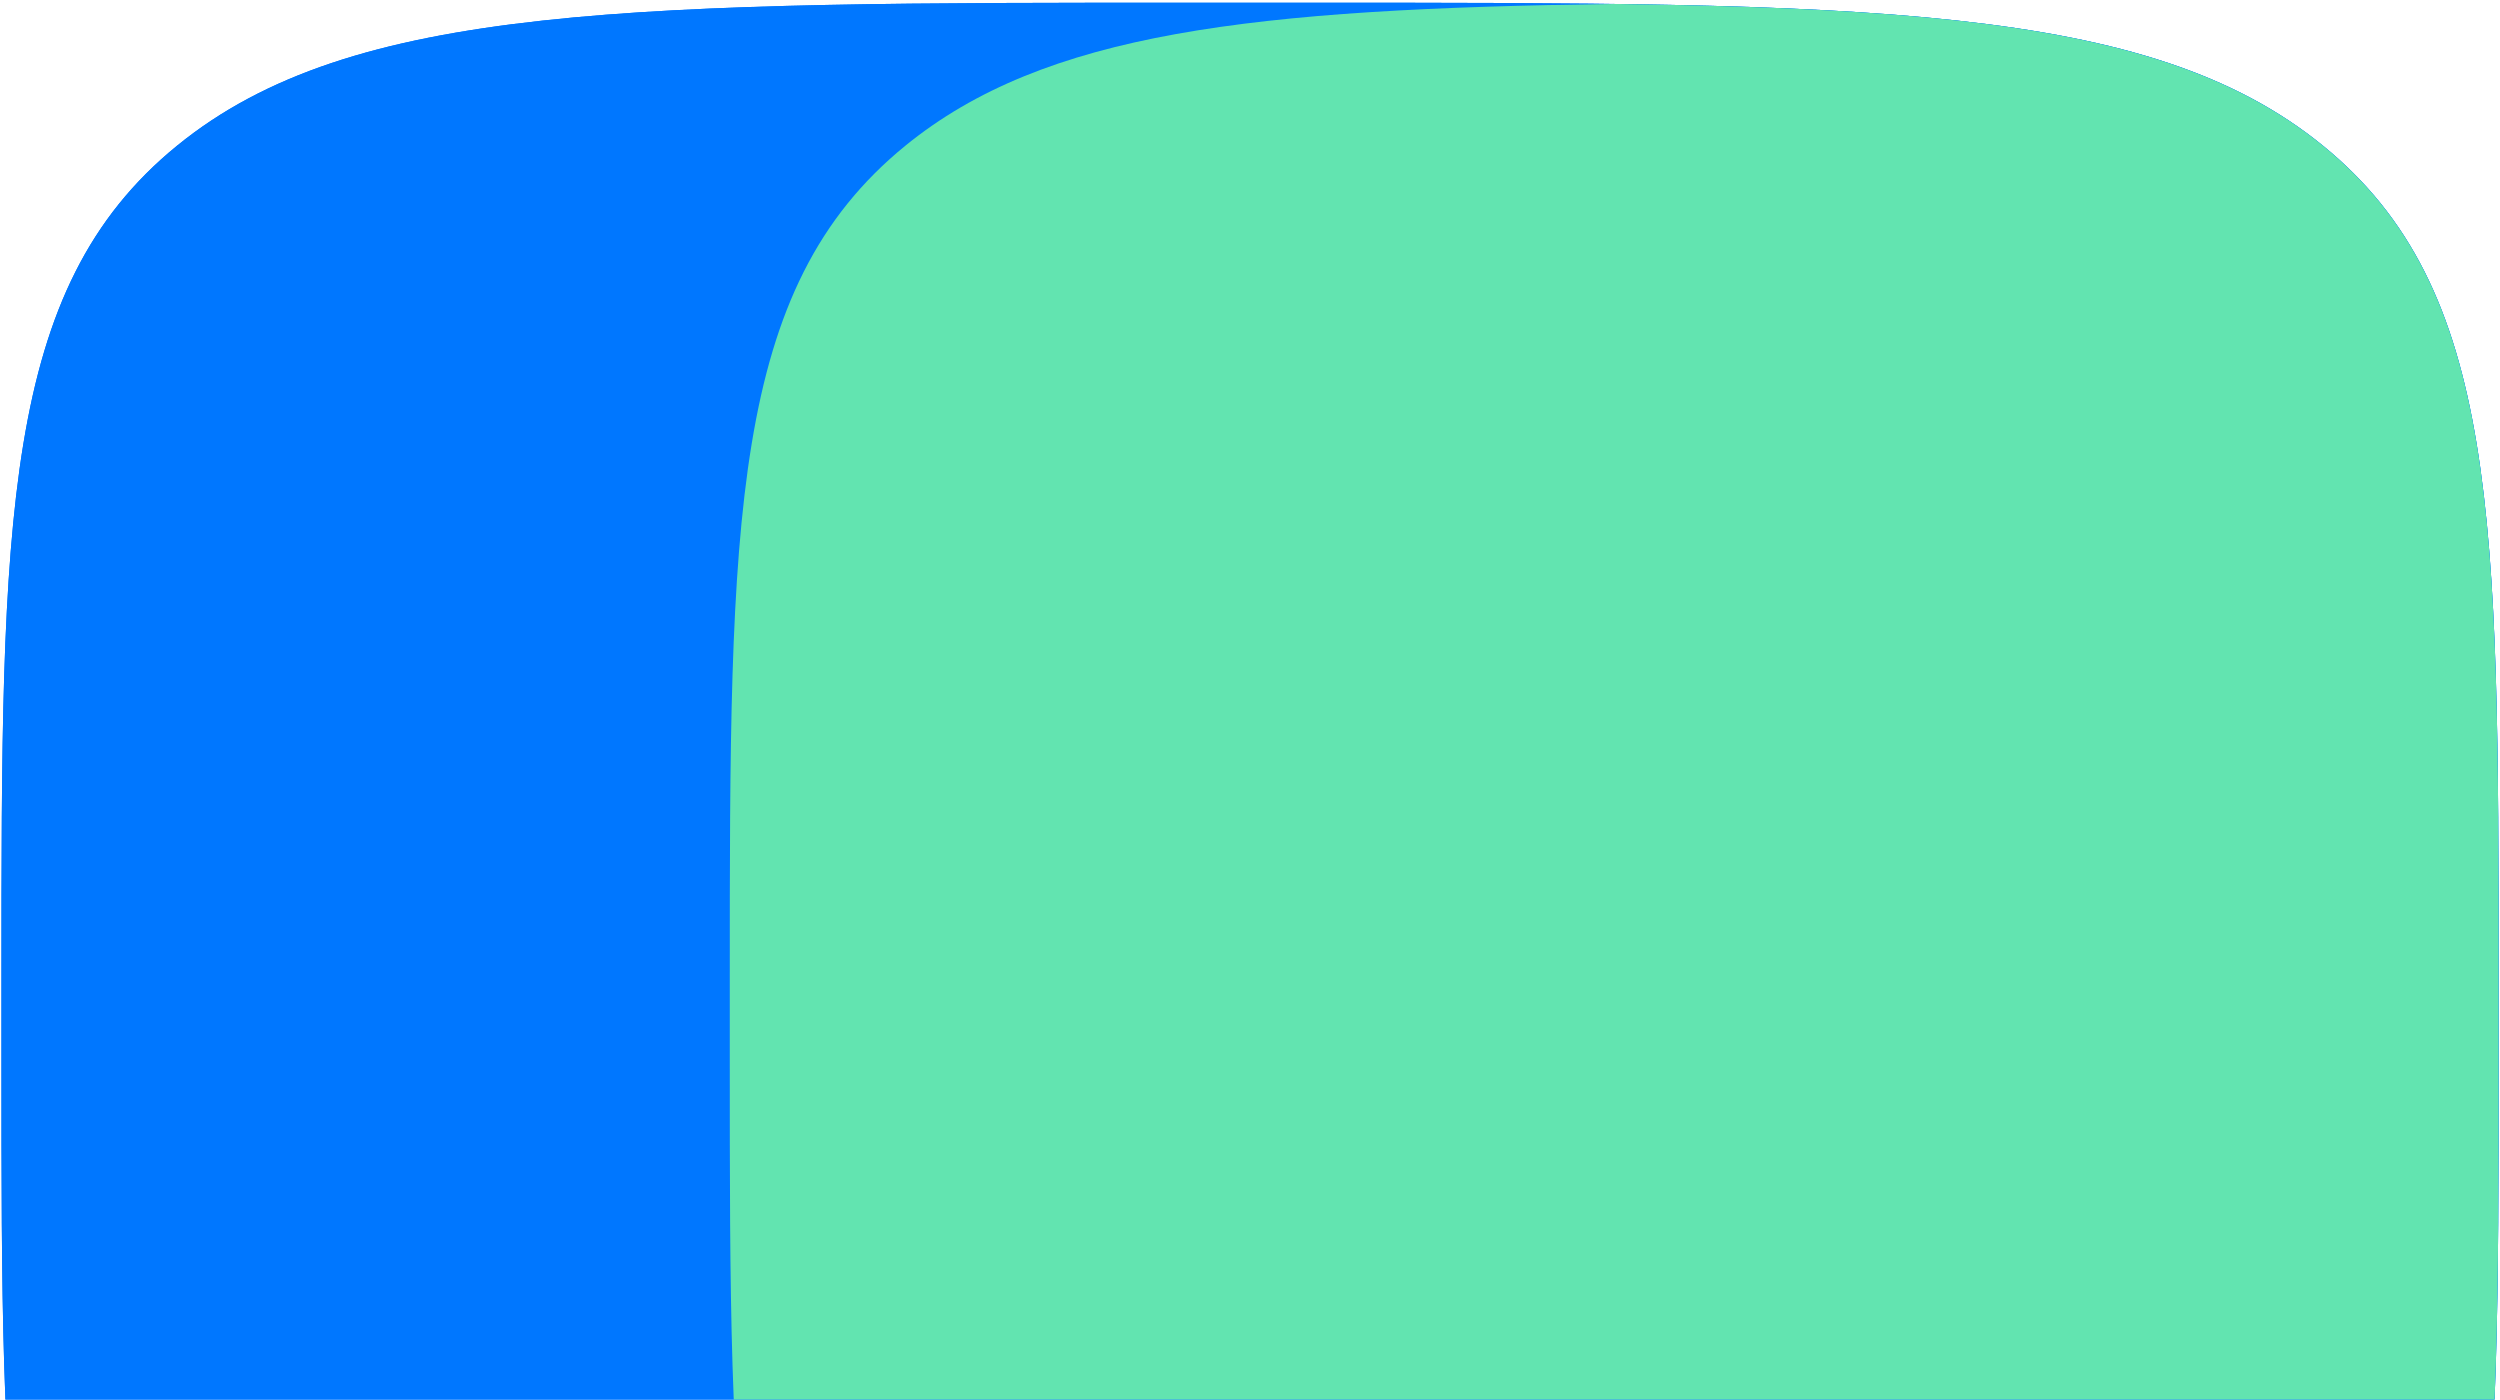 <?xml version="1.0" encoding="UTF-8"?> <svg xmlns="http://www.w3.org/2000/svg" width="861" height="482" viewBox="0 0 861 482" fill="none"><path d="M0.5 337.327C0.5 178.748 0.5 99.459 60.953 50.195C121.406 0.931 218.704 0.931 413.3 0.931H447.7C642.296 0.931 739.594 0.931 800.047 50.195C860.5 99.459 860.5 178.748 860.5 337.327V365.36C860.5 523.939 860.5 603.228 800.047 652.493C739.594 701.757 642.296 701.757 447.7 701.757H413.3C218.704 701.757 121.406 701.757 60.953 652.493C0.5 603.228 0.5 523.939 0.5 365.36V337.327Z" fill="#0077FF"></path><path d="M0.5 337.327C0.5 178.748 0.5 99.459 60.953 50.195C121.406 0.931 218.704 0.931 413.3 0.931L447.7 0.931C642.295 0.931 739.593 0.931 800.046 50.195C860.499 99.459 860.499 178.748 860.499 337.327V365.36C860.499 523.939 860.499 603.228 800.046 652.493C739.593 701.757 642.295 701.757 447.7 701.757H413.3C218.704 701.757 121.406 701.757 60.953 652.493C0.5 603.228 0.5 523.939 0.5 365.36L0.5 337.327Z" fill="#0077FF"></path><path fill-rule="evenodd" clip-rule="evenodd" d="M555.919 1.36C680.75 3.015 752.025 11.061 800.048 50.196C860.501 99.46 860.501 178.75 860.501 337.329V365.362C860.501 523.94 860.501 603.23 800.048 652.494C752.025 691.629 680.75 699.675 555.919 701.33C431.087 699.675 359.813 691.629 311.789 652.494C251.336 603.23 251.336 523.94 251.336 365.362V337.329C251.336 178.75 251.336 99.46 311.789 50.196C359.813 11.061 431.087 3.015 555.919 1.36Z" fill="#62E4B0"></path></svg> 